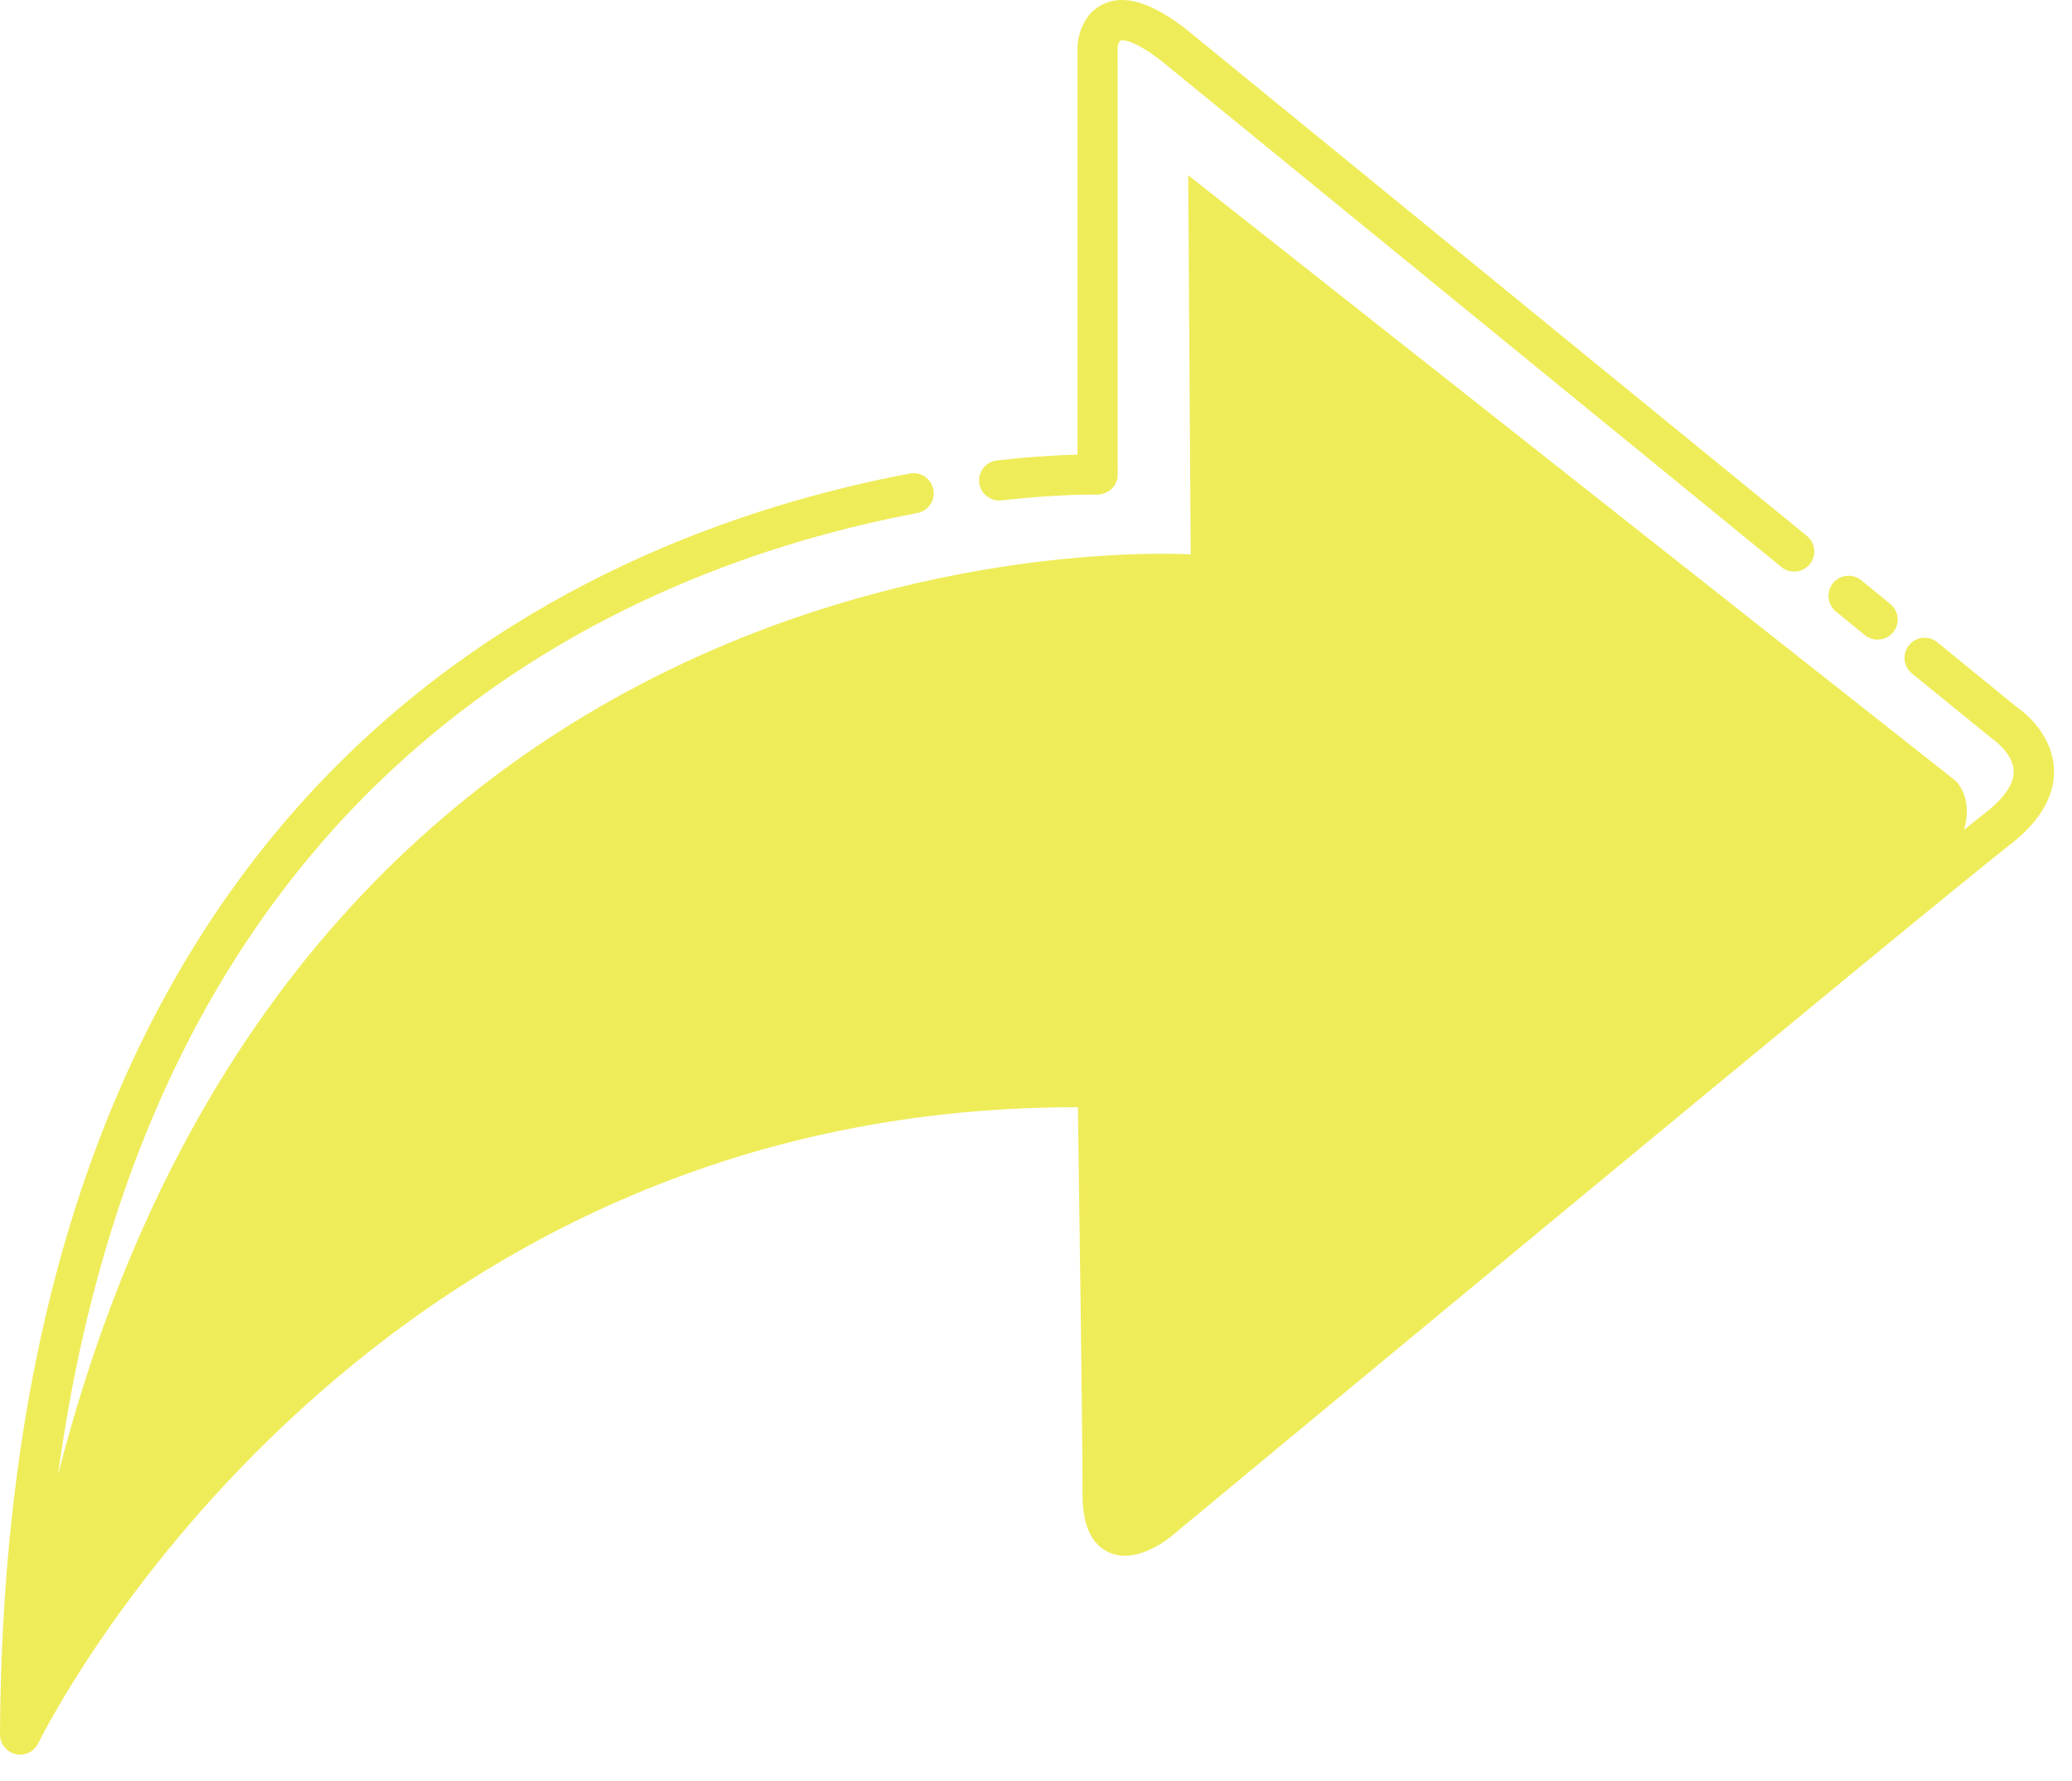 <svg width="57" height="49" viewBox="0 0 57 49" fill="none" xmlns="http://www.w3.org/2000/svg">
<path d="M55.473 19.446L53.295 17.669C53.059 17.476 52.712 17.51 52.516 17.748C52.324 17.985 52.359 18.333 52.595 18.527L54.824 20.34C54.829 20.343 55.375 20.716 55.396 21.204C55.416 21.649 54.977 22.084 54.605 22.371C54.482 22.465 54.287 22.621 54.03 22.828C54.293 21.944 53.806 21.487 53.806 21.487L32.687 4.82L32.756 15.252C32.756 15.252 8.48 13.64 1.596 40.578C4.241 21.141 17.19 15.635 25.236 14.114C25.536 14.057 25.734 13.768 25.677 13.468C25.62 13.168 25.332 12.971 25.031 13.027C15.739 14.782 0.132 21.624 4.19221e-06 47.714C-0.001 47.974 0.177 48.198 0.43 48.257C0.471 48.267 0.513 48.272 0.554 48.272C0.763 48.272 0.96 48.153 1.054 47.957C1.138 47.78 9.662 30.462 29.578 30.462C29.603 30.462 29.627 30.462 29.652 30.462C29.68 32.453 29.781 39.358 29.781 41.128C29.781 41.961 30.027 42.492 30.509 42.709C31.293 43.058 32.192 42.301 32.35 42.159C32.559 41.985 53.343 24.745 55.283 23.248C56.124 22.599 56.535 21.894 56.504 21.157C56.456 20.104 55.527 19.477 55.473 19.446Z" fill="#EFEC5A"/>
<path d="M27.548 13.766C29.161 13.584 30.171 13.608 30.181 13.608C30.295 13.61 30.474 13.555 30.581 13.45C30.687 13.346 30.748 13.203 30.748 13.054L30.746 1.303C30.755 1.22 30.799 1.122 30.824 1.112C30.83 1.114 31.16 1.004 32.174 1.859L49.007 15.601C49.11 15.685 49.234 15.726 49.358 15.726C49.517 15.726 49.676 15.657 49.787 15.523C49.979 15.286 49.945 14.937 49.708 14.744L32.881 1.008C31.835 0.126 31.019 -0.172 30.392 0.094C29.719 0.379 29.649 1.136 29.642 1.258V12.506C29.164 12.519 28.402 12.557 27.425 12.667C27.121 12.702 26.903 12.975 26.937 13.279C26.97 13.581 27.254 13.801 27.548 13.766Z" fill="#EFEC5A"/>
<path d="M51.301 17.473C51.404 17.557 51.528 17.598 51.652 17.598C51.811 17.598 51.971 17.529 52.081 17.394C52.273 17.157 52.239 16.809 52.002 16.616L51.204 15.965C50.968 15.771 50.618 15.807 50.425 16.044C50.233 16.281 50.268 16.629 50.504 16.822L51.301 17.473Z" fill="#EFEC5A"/>
</svg>
